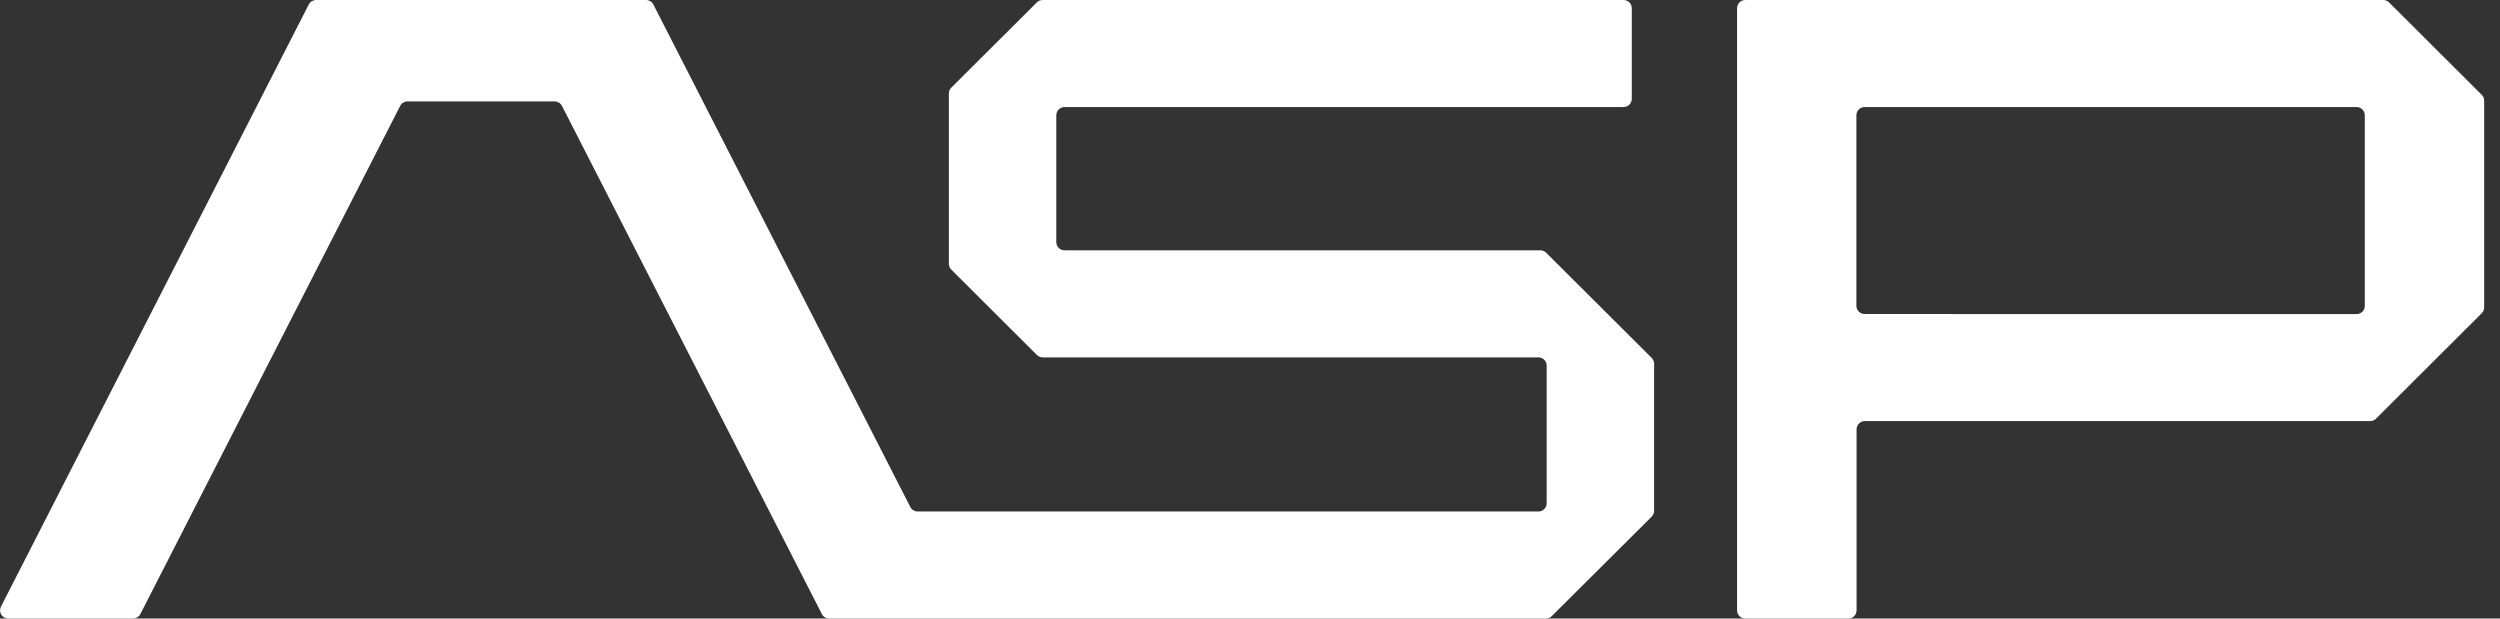 <?xml version="1.0" encoding="UTF-8"?>
<svg xmlns="http://www.w3.org/2000/svg" width="97" height="24" viewBox="0 0 97 24" fill="none">
  <rect x="0" y="0" width="97" height="24" fill="#333333" stroke="none"/>
  <g clip-path="url(#clip0_40_602)">
    <path d="M72.356 12.184C72.314 12.186 72.271 12.178 72.232 12.163C72.192 12.148 72.156 12.125 72.126 12.095C72.095 12.066 72.071 12.03 72.054 11.992C72.037 11.953 72.029 11.911 72.028 11.868V4.473C72.028 4.43 72.037 4.388 72.053 4.349C72.07 4.31 72.094 4.274 72.125 4.244C72.155 4.215 72.192 4.191 72.231 4.176C72.271 4.16 72.313 4.153 72.356 4.154H91.435C91.52 4.154 91.601 4.188 91.661 4.247C91.721 4.307 91.754 4.388 91.754 4.473V11.868C91.754 11.953 91.721 12.034 91.661 12.094C91.601 12.154 91.52 12.187 91.435 12.187L72.356 12.184ZM67.724 24H71.717C71.801 24 71.882 23.966 71.942 23.907C72.002 23.847 72.035 23.766 72.035 23.681V16.657C72.035 16.615 72.044 16.574 72.06 16.535C72.076 16.496 72.1 16.461 72.129 16.431C72.159 16.402 72.195 16.378 72.233 16.362C72.272 16.346 72.314 16.338 72.356 16.338H91.962C92.004 16.339 92.045 16.331 92.084 16.315C92.123 16.299 92.158 16.275 92.188 16.245L96.291 12.154C96.352 12.095 96.385 12.013 96.386 11.928V3.904C96.386 3.862 96.377 3.821 96.361 3.782C96.345 3.743 96.321 3.708 96.291 3.679L92.695 0.093C92.665 0.063 92.63 0.04 92.591 0.024C92.553 0.008 92.511 -0 92.469 4.48024e-06H67.719C67.676 4.05988e-06 67.635 0.008 67.596 0.025C67.557 0.041 67.521 0.064 67.492 0.094C67.462 0.124 67.438 0.16 67.422 0.199C67.406 0.238 67.398 0.28 67.398 0.322V23.681C67.398 23.766 67.432 23.847 67.492 23.907C67.551 23.966 67.632 24 67.717 24H67.724ZM15.81 3.935H21.519C21.578 3.935 21.636 3.952 21.686 3.982C21.737 4.013 21.778 4.057 21.805 4.11L31.889 23.826C31.916 23.878 31.956 23.923 32.007 23.953C32.057 23.984 32.115 24 32.175 24H59.98C60.022 24 60.064 23.992 60.103 23.976C60.142 23.96 60.177 23.937 60.207 23.907L64.085 20.046C64.145 19.986 64.179 19.905 64.179 19.82V14.112C64.179 14.027 64.145 13.946 64.085 13.886L59.991 9.806C59.931 9.746 59.85 9.712 59.765 9.712H41.305C41.263 9.712 41.221 9.704 41.182 9.688C41.144 9.672 41.108 9.649 41.078 9.619C41.049 9.59 41.025 9.554 41.009 9.516C40.993 9.477 40.984 9.435 40.984 9.393V4.473C40.984 4.431 40.993 4.389 41.009 4.35C41.025 4.312 41.049 4.276 41.078 4.247C41.108 4.217 41.144 4.194 41.182 4.178C41.221 4.162 41.263 4.154 41.305 4.154H62.993C63.077 4.154 63.159 4.12 63.219 4.061C63.279 4.001 63.312 3.92 63.313 3.835V0.319C63.312 0.234 63.279 0.153 63.219 0.093C63.159 0.034 63.077 3.63618e-06 62.993 4.48024e-06H40.455C40.413 -0 40.372 0.008 40.333 0.024C40.294 0.04 40.259 0.063 40.23 0.093L36.911 3.4C36.85 3.46 36.816 3.541 36.816 3.626V10.236C36.816 10.32 36.85 10.402 36.911 10.461L40.232 13.773C40.262 13.803 40.297 13.826 40.336 13.842C40.375 13.858 40.416 13.866 40.458 13.866H59.691C59.733 13.866 59.775 13.874 59.813 13.89C59.852 13.906 59.888 13.929 59.917 13.959C59.947 13.989 59.971 14.024 59.987 14.063C60.003 14.101 60.011 14.143 60.011 14.185V19.527C60.011 19.569 60.003 19.611 59.987 19.649C59.971 19.688 59.947 19.724 59.917 19.753C59.888 19.783 59.852 19.806 59.813 19.822C59.775 19.838 59.733 19.846 59.691 19.846H35.606C35.547 19.846 35.49 19.83 35.439 19.8C35.389 19.769 35.348 19.725 35.321 19.673L25.35 0.174C25.323 0.122 25.282 0.077 25.231 0.047C25.181 0.016 25.123 -0 25.064 4.48024e-06H12.266C12.207 0 12.149 0.017 12.098 0.047C12.048 0.078 12.007 0.122 11.98 0.174L0.037 23.537C0.012 23.585 0 23.64 0.003 23.694C0.005 23.749 0.021 23.802 0.05 23.849C0.079 23.895 0.119 23.933 0.167 23.96C0.214 23.986 0.268 24 0.323 24H5.16C5.219 24 5.277 23.983 5.328 23.953C5.378 23.922 5.419 23.878 5.446 23.826L15.526 4.11C15.553 4.057 15.594 4.013 15.644 3.982C15.695 3.951 15.753 3.935 15.812 3.935" fill="white"></path>
  </g>
  <defs>
    <clipPath id="clip0_40_602">
      <rect width="96.385" height="24" fill="transparent"></rect>
    </clipPath>
  </defs>
</svg>
